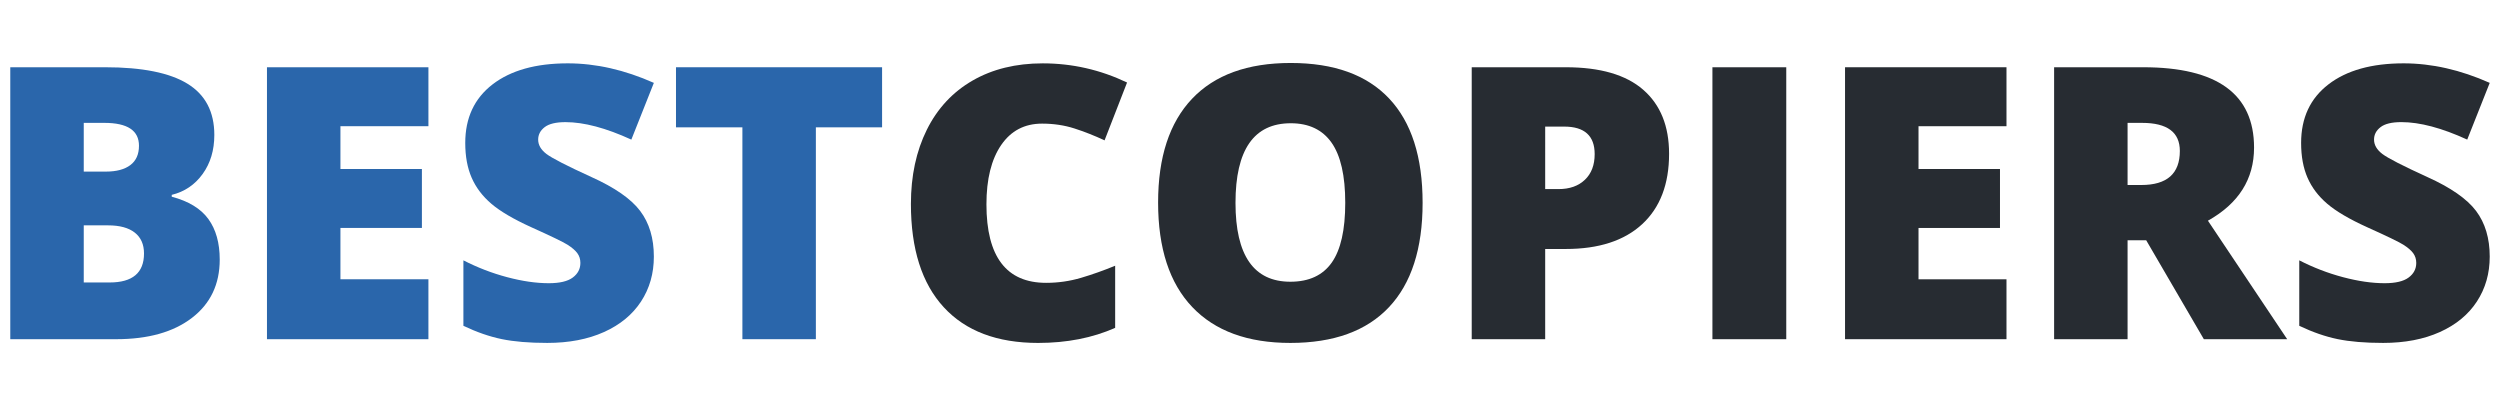 <?xml version="1.0" encoding="utf-8"?>
<!-- Generator: Adobe Illustrator 16.0.3, SVG Export Plug-In . SVG Version: 6.00 Build 0)  -->
<!DOCTYPE svg PUBLIC "-//W3C//DTD SVG 1.1//EN" "http://www.w3.org/Graphics/SVG/1.1/DTD/svg11.dtd">
<svg version="1.1" id="Layer_1" xmlns="http://www.w3.org/2000/svg" xmlns:xlink="http://www.w3.org/1999/xlink" x="0px" y="0px"
	 width="272px" height="44px" viewBox="0 0 272 44" enable-background="new 0 0 272 44" xml:space="preserve">
<title>logo</title>
<desc>Created with Sketch.</desc>
<g>
	<path fill="#2A66AB" d="M1.118,7.317h10.321c4.02,0,7.005,0.597,8.955,1.791c1.949,1.194,2.924,3.053,2.924,5.576
		c0,1.659-0.425,3.076-1.274,4.25c-0.85,1.173-1.971,1.93-3.359,2.267v0.202c1.834,0.486,3.163,1.295,3.986,2.429
		s1.235,2.604,1.235,4.412c0,2.685-1.01,4.799-3.026,6.344c-2.017,1.546-4.766,2.317-8.247,2.317H1.118V7.317z M9.112,18.67h2.408
		c1.146,0,2.034-0.235,2.661-0.708c0.627-0.472,0.94-1.173,0.94-2.104c0-1.659-1.254-2.489-3.764-2.489H9.112V18.67z M9.112,24.519
		v6.214h2.813c2.495,0,3.743-1.052,3.743-3.157c0-0.985-0.334-1.74-1.002-2.266c-0.668-0.527-1.637-0.791-2.903-0.791H9.112z"/>
	<path fill="#2A66AB" d="M46.612,36.904H29.046V7.317h17.566v6.416h-9.573v4.655h8.864v6.415h-8.864v5.585h9.573V36.904z"/>
	<path fill="#2A66AB" d="M71.14,27.918c0,1.836-0.466,3.465-1.396,4.888c-0.931,1.424-2.273,2.53-4.026,3.319
		c-1.755,0.789-3.813,1.185-6.174,1.185c-1.969,0-3.622-0.139-4.957-0.415c-1.336-0.276-2.726-0.759-4.169-1.447v-7.123
		c1.524,0.782,3.109,1.394,4.755,1.831c1.646,0.438,3.157,0.658,4.533,0.658c1.188,0,2.058-0.205,2.611-0.617
		c0.553-0.411,0.829-0.942,0.829-1.589c0-0.405-0.11-0.759-0.334-1.063c-0.223-0.304-0.58-0.61-1.072-0.921
		c-0.493-0.31-1.805-0.943-3.937-1.902c-1.929-0.876-3.376-1.727-4.341-2.55c-0.964-0.823-1.679-1.768-2.145-2.834
		c-0.466-1.064-0.698-2.326-0.698-3.784c0-2.726,0.991-4.85,2.975-6.375c1.983-1.524,4.709-2.287,8.176-2.287
		c3.062,0,6.186,0.708,9.37,2.125L68.69,15.19c-2.766-1.268-5.154-1.902-7.164-1.902c-1.038,0-1.795,0.182-2.267,0.546
		s-0.707,0.816-0.707,1.356c0,0.581,0.3,1.1,0.899,1.558c0.601,0.459,2.229,1.295,4.888,2.509c2.55,1.147,4.321,2.378,5.312,3.693
		C70.645,24.267,71.14,25.923,71.14,27.918z"/>
	<path fill="#2A66AB" d="M88.766,36.904h-7.993v-23.05h-7.225V7.317h22.423v6.537h-7.205V36.904z"/>
	<path fill="#272C32" d="M113.375,13.45c-1.903,0-3.387,0.779-4.452,2.337c-1.066,1.559-1.599,3.708-1.599,6.446
		c0,5.692,2.165,8.54,6.495,8.54c1.31,0,2.576-0.183,3.805-0.547s2.462-0.802,3.705-1.315v6.76c-2.47,1.094-5.263,1.64-8.379,1.64
		c-4.466,0-7.89-1.296-10.271-3.886c-2.382-2.591-3.572-6.335-3.572-11.232c0-3.062,0.577-5.753,1.731-8.075
		c1.152-2.32,2.813-4.105,4.978-5.353c2.165-1.247,4.711-1.872,7.639-1.872c3.198,0,6.254,0.695,9.169,2.084l-2.449,6.294
		c-1.093-0.512-2.186-0.944-3.279-1.295C115.804,13.625,114.629,13.45,113.375,13.45z"/>
	<path fill="#272C32" d="M154.78,22.071c0,4.978-1.221,8.762-3.663,11.353c-2.44,2.59-6.018,3.886-10.725,3.886
		c-4.643,0-8.201-1.302-10.676-3.906c-2.477-2.604-3.714-6.394-3.714-11.373c0-4.924,1.231-8.686,3.692-11.283
		c2.463-2.598,6.041-3.896,10.736-3.896c4.709,0,8.277,1.288,10.706,3.865C153.566,13.294,154.78,17.079,154.78,22.071z
		 M134.422,22.071c0,5.72,1.99,8.581,5.971,8.581c2.023,0,3.524-0.695,4.503-2.084c0.977-1.39,1.467-3.556,1.467-6.497
		c0-2.955-0.496-5.137-1.488-6.547c-0.991-1.41-2.473-2.114-4.442-2.114C136.426,13.41,134.422,16.296,134.422,22.071z"/>
	<path fill="#272C32" d="M181.596,16.728c0,3.306-0.976,5.858-2.926,7.66c-1.95,1.8-4.718,2.701-8.307,2.701h-2.247v9.815h-7.993
		V7.317h10.24c3.737,0,6.543,0.816,8.418,2.449C180.657,11.399,181.596,13.719,181.596,16.728z M168.116,20.573h1.458
		c1.201,0,2.155-0.337,2.862-1.012c0.709-0.674,1.064-1.605,1.064-2.793c0-1.997-1.107-2.995-3.318-2.995h-2.066V20.573z"/>
	<path fill="#272C32" d="M186.311,36.904V7.317h8.034v29.587H186.311z"/>
	<path fill="#272C32" d="M218.307,36.904H200.74V7.317h17.566v6.416h-9.572v4.655h8.864v6.415h-8.864v5.585h9.572V36.904z"/>
	<path fill="#272C32" d="M231.48,26.139v10.766h-7.993V7.317h9.692c8.042,0,12.062,2.915,12.062,8.742
		c0,3.428-1.672,6.078-5.019,7.954l8.622,12.891h-9.066l-6.274-10.766H231.48z M231.48,20.128h1.498
		c2.791,0,4.189-1.235,4.189-3.704c0-2.036-1.37-3.055-4.108-3.055h-1.579V20.128z"/>
	<path fill="#272C32" d="M270.882,27.918c0,1.836-0.466,3.465-1.397,4.888c-0.93,1.424-2.272,2.53-4.026,3.319
		s-3.812,1.185-6.172,1.185c-1.971,0-3.622-0.139-4.959-0.415c-1.335-0.276-2.726-0.759-4.168-1.447v-7.123
		c1.524,0.782,3.109,1.394,4.755,1.831c1.646,0.438,3.157,0.658,4.533,0.658c1.188,0,2.058-0.205,2.61-0.617
		c0.554-0.411,0.831-0.942,0.831-1.589c0-0.405-0.112-0.759-0.335-1.063c-0.222-0.304-0.58-0.61-1.072-0.921
		c-0.492-0.31-1.804-0.943-3.936-1.902c-1.931-0.876-3.377-1.727-4.341-2.55c-0.965-0.823-1.68-1.768-2.146-2.834
		c-0.466-1.064-0.698-2.326-0.698-3.784c0-2.726,0.99-4.85,2.976-6.375c1.981-1.524,4.707-2.287,8.176-2.287
		c3.062,0,6.185,0.708,9.369,2.125l-2.449,6.172c-2.766-1.268-5.153-1.902-7.163-1.902c-1.04,0-1.795,0.182-2.267,0.546
		c-0.474,0.364-0.709,0.816-0.709,1.356c0,0.581,0.301,1.1,0.9,1.558c0.601,0.459,2.229,1.295,4.888,2.509
		c2.551,1.147,4.321,2.378,5.313,3.693C270.386,24.267,270.882,25.923,270.882,27.918z"/>
</g>
</svg>
